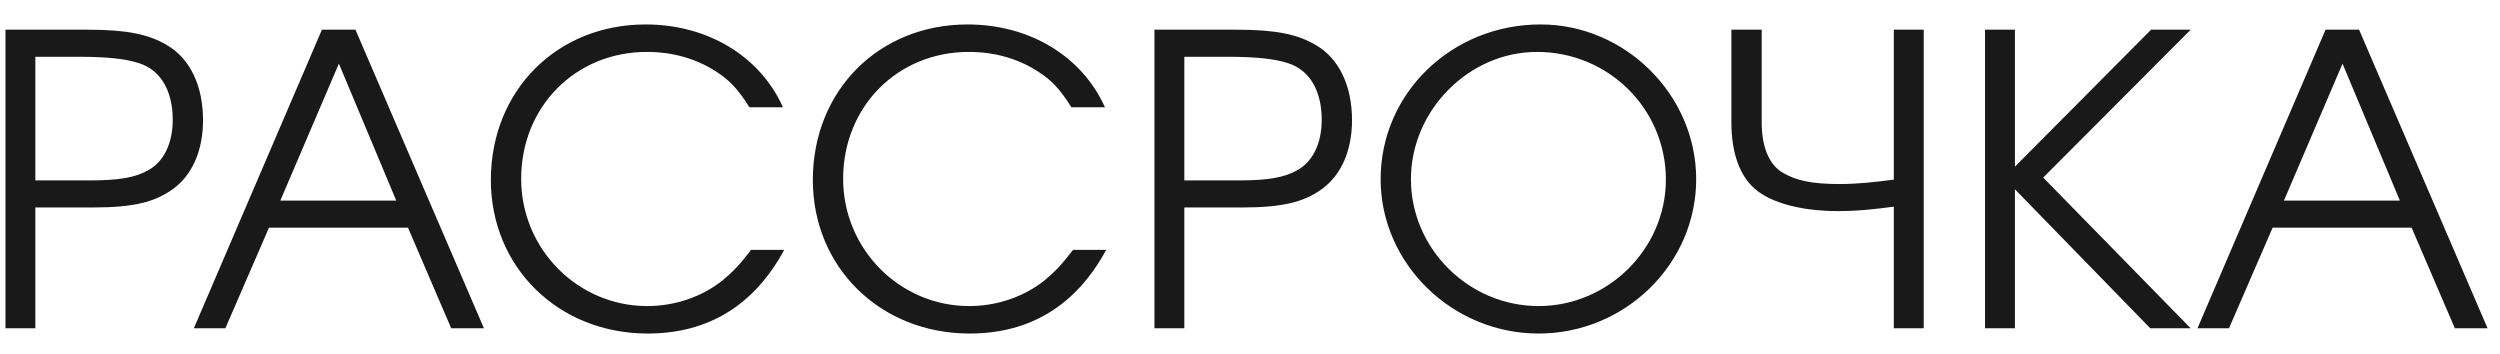 <?xml version="1.0" encoding="UTF-8"?> <svg xmlns="http://www.w3.org/2000/svg" width="99" height="14" viewBox="0 0 99 14" fill="none"> <path d="M0.216 13V1.176H3.48C5 1.176 5.896 1.352 6.632 1.8C7.528 2.328 8.04 3.4 8.04 4.76C8.04 5.944 7.624 6.92 6.856 7.48C6.136 8.008 5.272 8.216 3.672 8.216H1.4V13H0.216ZM1.4 7.144H3.592C4.68 7.144 5.368 7.032 5.864 6.744C6.488 6.408 6.84 5.672 6.84 4.744C6.84 3.592 6.36 2.776 5.512 2.504C4.984 2.328 4.248 2.248 3.08 2.248H1.4V7.144ZM7.676 13L12.748 1.176H14.076L19.164 13H17.868L16.156 9.016H10.652L8.924 13H7.676ZM11.1 7.944H15.692L13.42 2.52L11.1 7.944ZM29.742 9.896H31.054C29.87 12.088 28.046 13.208 25.646 13.208C22.11 13.208 19.438 10.584 19.438 7.128C19.438 3.592 22.046 0.968 25.566 0.968C28.014 0.968 30.094 2.216 31.006 4.248H29.678C29.214 3.512 28.878 3.16 28.318 2.808C27.534 2.312 26.622 2.056 25.614 2.056C22.782 2.056 20.638 4.232 20.638 7.08C20.638 9.864 22.878 12.12 25.63 12.12C26.734 12.12 27.806 11.752 28.622 11.096C28.99 10.792 29.278 10.504 29.742 9.896ZM42.492 9.896H43.804C42.62 12.088 40.796 13.208 38.396 13.208C34.86 13.208 32.188 10.584 32.188 7.128C32.188 3.592 34.796 0.968 38.316 0.968C40.764 0.968 42.844 2.216 43.756 4.248H42.428C41.964 3.512 41.628 3.16 41.068 2.808C40.284 2.312 39.372 2.056 38.364 2.056C35.532 2.056 33.388 4.232 33.388 7.08C33.388 9.864 35.628 12.12 38.38 12.12C39.484 12.12 40.556 11.752 41.372 11.096C41.74 10.792 42.028 10.504 42.492 9.896ZM45.716 13V1.176H48.98C50.5 1.176 51.396 1.352 52.132 1.8C53.028 2.328 53.54 3.4 53.54 4.76C53.54 5.944 53.124 6.92 52.356 7.48C51.636 8.008 50.772 8.216 49.172 8.216H46.9V13H45.716ZM46.9 7.144H49.092C50.18 7.144 50.868 7.032 51.364 6.744C51.988 6.408 52.34 5.672 52.34 4.744C52.34 3.592 51.86 2.776 51.012 2.504C50.484 2.328 49.748 2.248 48.58 2.248H46.9V7.144ZM61.009 0.968C64.353 0.968 67.169 3.752 67.169 7.096C67.169 10.456 64.353 13.208 60.929 13.208C57.505 13.208 54.673 10.44 54.673 7.096C54.673 3.688 57.489 0.968 61.009 0.968ZM60.865 2.056C58.161 2.056 55.873 4.376 55.873 7.096C55.873 9.848 58.161 12.12 60.929 12.12C63.681 12.12 65.969 9.848 65.969 7.112C65.969 4.312 63.697 2.056 60.865 2.056ZM68.563 1.176H69.763V4.84C69.763 5.752 70.019 6.52 70.627 6.856C71.123 7.144 71.747 7.288 72.835 7.288C73.587 7.288 74.259 7.208 74.995 7.112V1.176H76.179V13H74.995V8.184C74.259 8.28 73.603 8.36 72.755 8.36C71.571 8.36 70.355 8.12 69.635 7.592C68.867 7.032 68.563 6.008 68.563 4.84V1.176ZM85.151 13L79.791 7.496V13H78.607V1.176H79.791V6.6L85.183 1.176H86.751L80.911 7.032L86.751 13H85.151ZM87.02 13L92.092 1.176H93.42L98.508 13H97.212L95.5 9.016H89.996L88.268 13H87.02ZM90.444 7.944H95.036L92.764 2.52L90.444 7.944Z" fill="#191919"></path> </svg> 